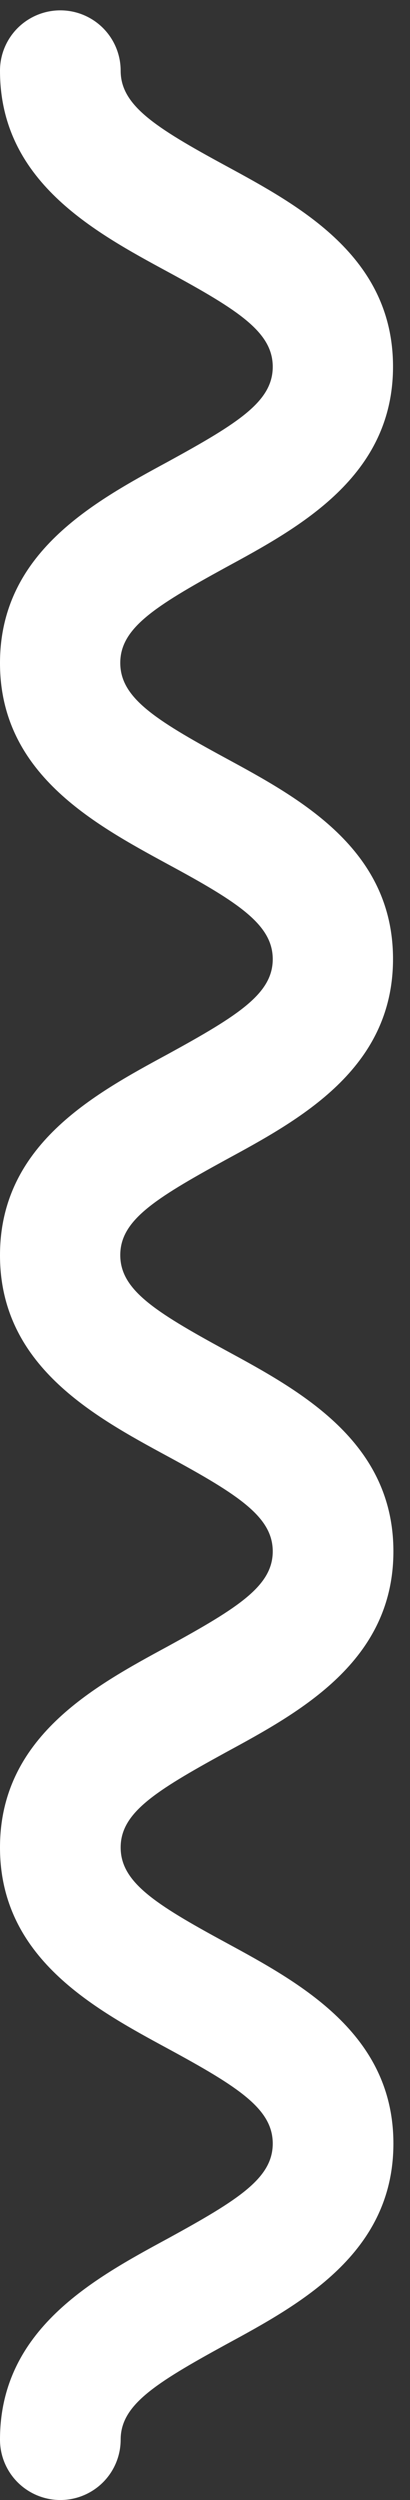 <svg width="21" height="128" viewBox="0 0 21 128" fill="none" xmlns="http://www.w3.org/2000/svg">
<rect x="0" y="0" width="21" height="128" fill="#333333" stroke="none"/>
<path d="M20.13 18.77C20.13 24.4 15.36 26.99 11.53 29.07C7.88 31.07 6.16 32.18 6.16 33.94C6.16 35.7 7.88 36.82 11.53 38.8C15.36 40.88 20.13 43.46 20.13 49.1C20.13 54.74 15.36 57.32 11.53 59.4C7.88 61.4 6.16 62.5 6.16 64.26C6.16 66.02 7.88 67.13 11.55 69.13C15.38 71.21 20.15 73.8 20.15 79.43C20.15 85.06 15.38 87.65 11.55 89.73C7.9 91.73 6.18 92.83 6.18 94.59C6.18 96.35 7.9 97.47 11.55 99.45C15.38 101.53 20.15 104.12 20.15 109.75C20.15 115.38 15.38 117.97 11.55 120.05C7.9 122.05 6.18 123.15 6.18 124.91C6.18 125.73 5.854 126.515 5.275 127.095C4.695 127.674 3.91 128 3.09 128C2.27 128 1.485 127.674 0.905 127.095C0.326 126.515 -9.92444e-08 125.73 -1.35067e-07 124.91C-3.81162e-07 119.28 4.76 116.69 8.6 114.61C12.25 112.61 13.97 111.51 13.97 109.75C13.97 107.99 12.25 106.87 8.6 104.89C4.76 102.81 -1.2143e-06 100.22 -1.4604e-06 94.59C-1.70649e-06 88.96 4.76 86.37 8.6 84.29C12.25 82.29 13.97 81.18 13.97 79.43C13.97 77.68 12.25 76.55 8.6 74.57C4.76 72.49 -2.53963e-06 69.9 -2.78573e-06 64.27C-3.03182e-06 58.64 4.76 56.05 8.6 53.97C12.25 51.97 13.97 50.86 13.97 49.11C13.97 47.36 12.25 46.22 8.6 44.25C4.76 42.16 -3.86496e-06 39.58 -4.11106e-06 33.95C-4.35715e-06 28.32 4.76 25.72 8.6 23.64C12.25 21.64 13.97 20.54 13.97 18.78C13.97 17.02 12.25 15.9 8.6 13.92C4.76 11.84 -5.19073e-06 9.25 -5.43682e-06 3.62C-5.47265e-06 2.8 0.326 2.015 0.905 1.435C1.485 0.856 2.27 0.53 3.09 0.53C3.91 0.53 4.695 0.856 5.275 1.435C5.854 2.015 6.18 2.8 6.18 3.62C6.18 5.38 7.9 6.5 11.55 8.48C15.36 10.55 20.13 13.13 20.13 18.77Z" fill="white"/>
</svg>
